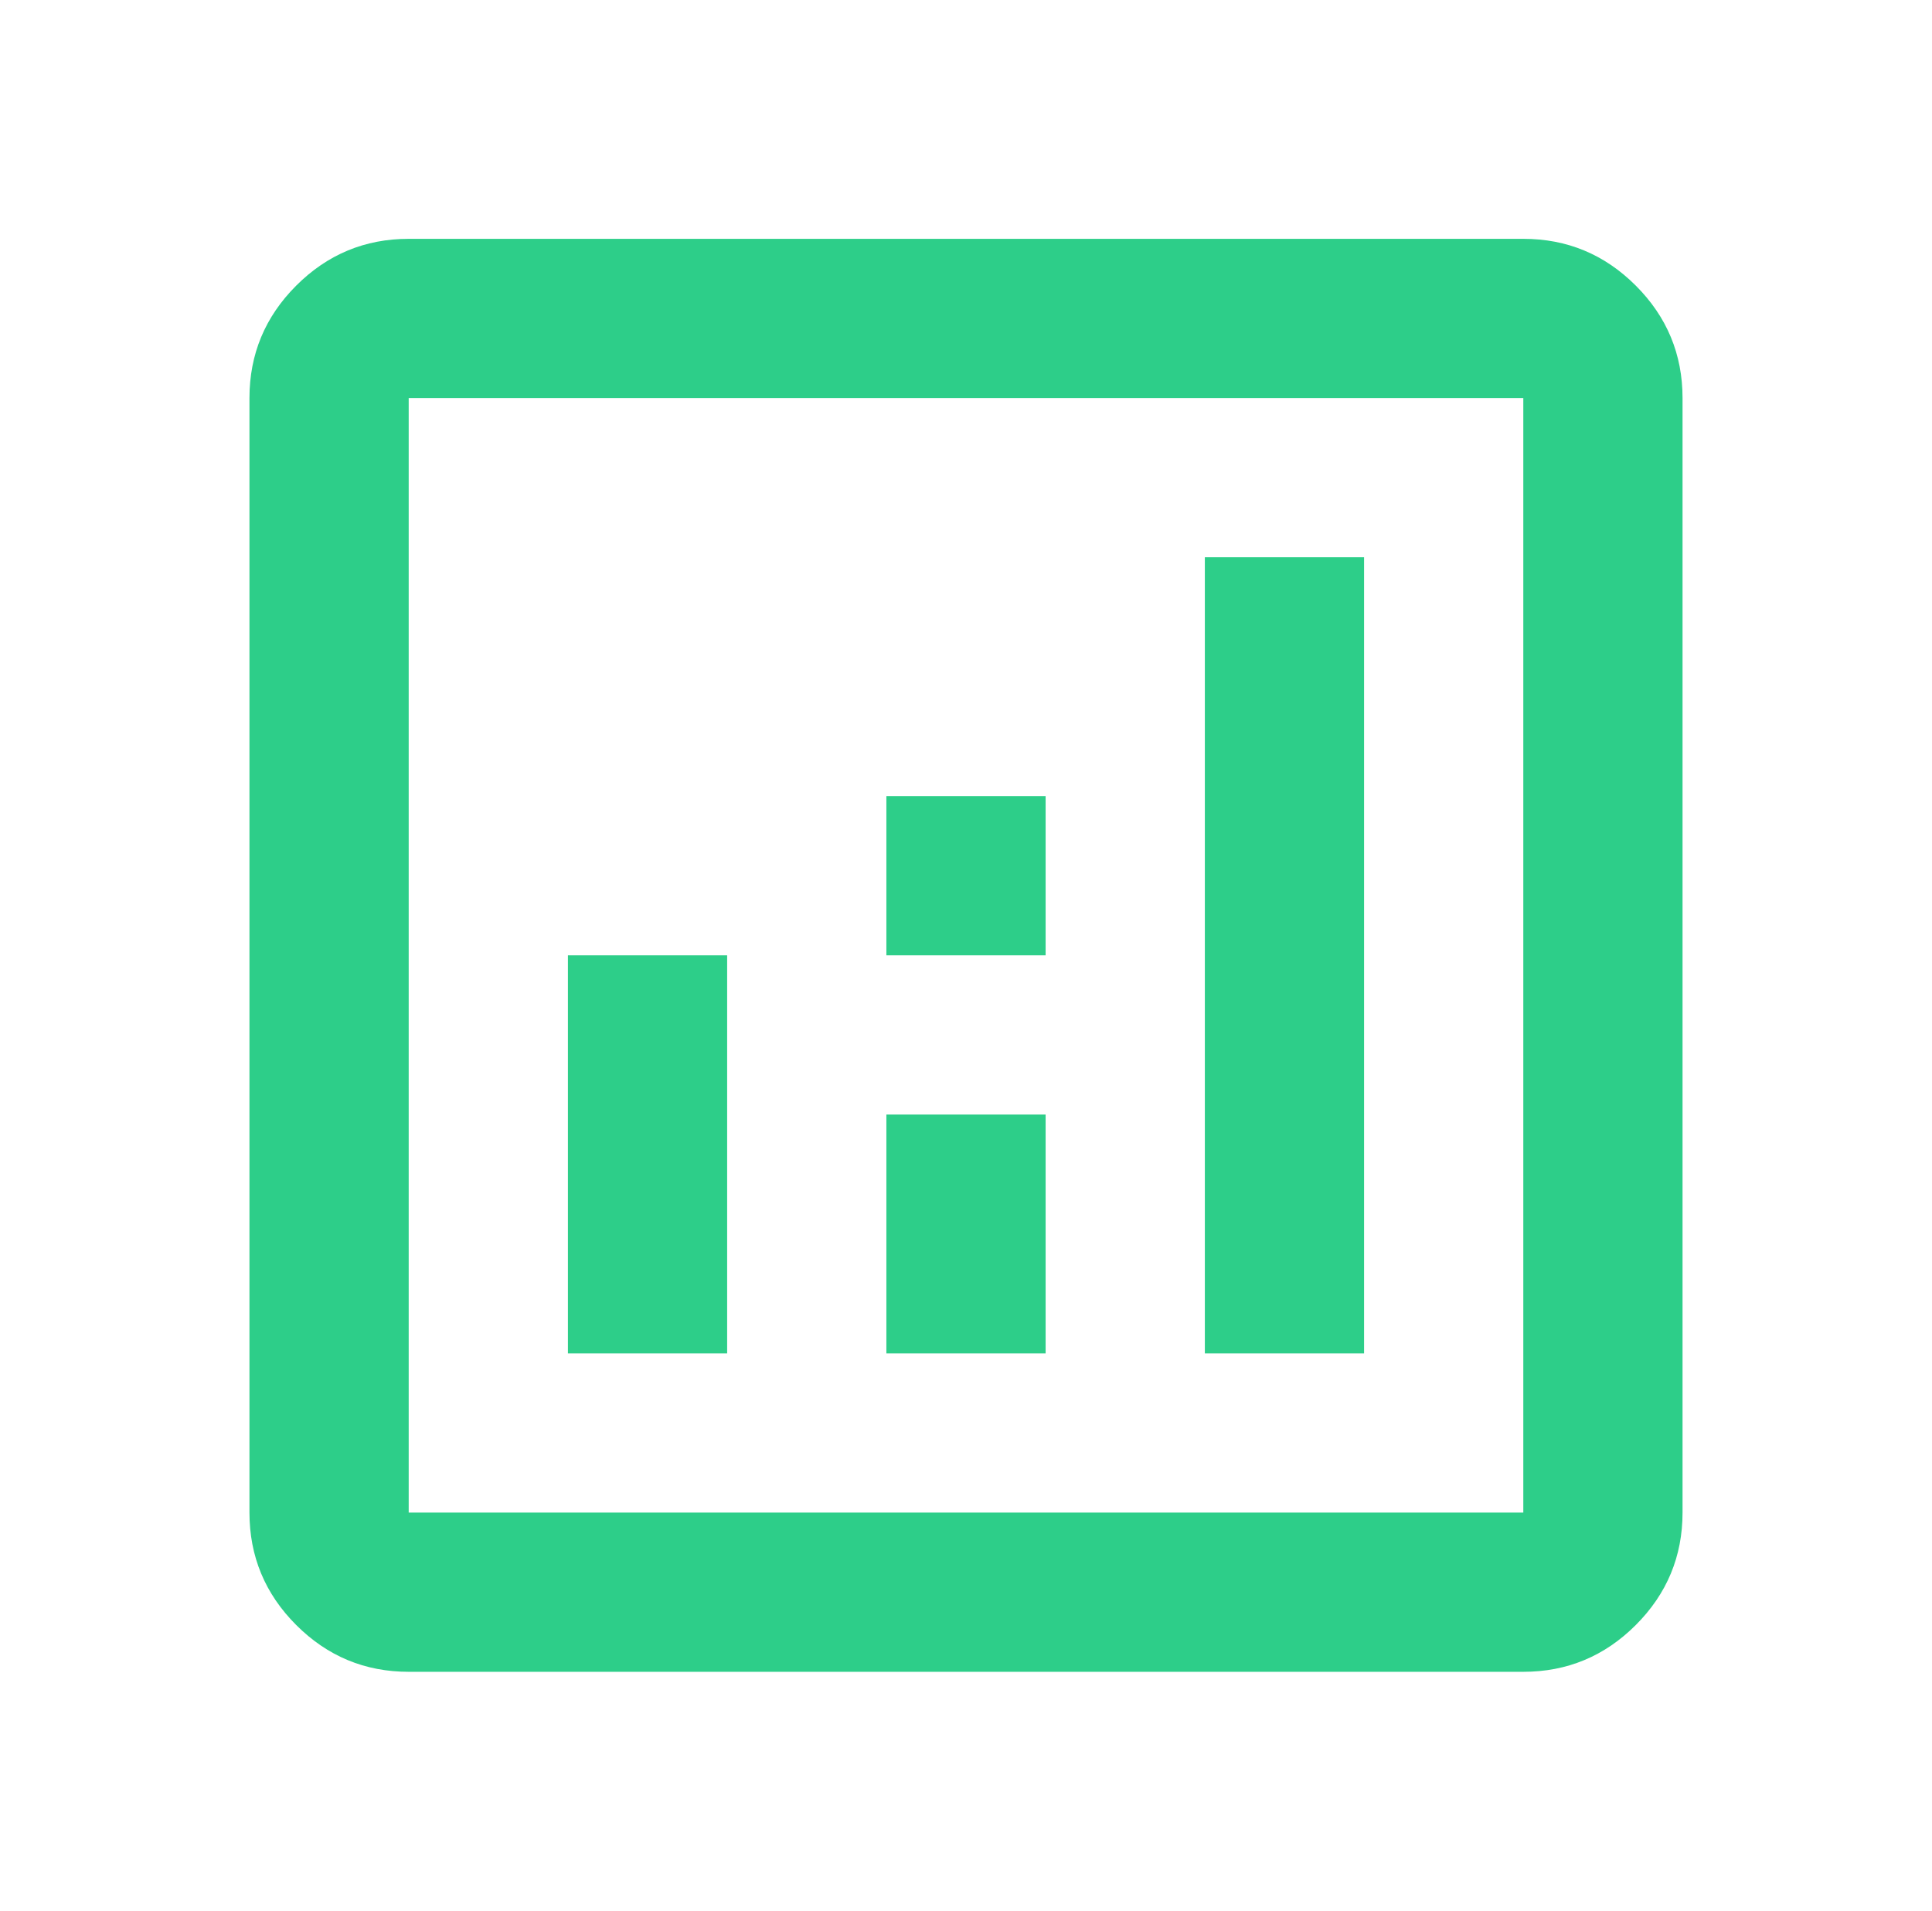 <svg xmlns="http://www.w3.org/2000/svg" width="91" height="90" viewBox="0 0 91 90" fill="none"><mask id="mask0_1_5263" style="mask-type:alpha" maskUnits="userSpaceOnUse" x="0" y="0" width="91" height="90"><rect x="0.5" width="90" height="90" fill="#D9D9D9"></rect></mask><g mask="url(#mask0_1_5263)"><mask id="mask1_1_5263" style="mask-type:alpha" maskUnits="userSpaceOnUse" x="0" y="0" width="91" height="90"><rect x="0.5" width="90" height="90" fill="#D9D9D9"></rect></mask><g mask="url(#mask1_1_5263)"><path d="M26.75 63.75H34.25V45H26.75V63.75ZM56.75 63.75H64.25V26.25H56.75V63.75ZM41.75 63.75H49.25V52.5H41.75V63.75ZM41.75 45H49.25V37.5H41.75V45ZM19.25 78.75C17.188 78.75 15.422 78.016 13.953 76.547C12.484 75.078 11.75 73.312 11.75 71.25V18.75C11.75 16.688 12.484 14.922 13.953 13.453C15.422 11.984 17.188 11.25 19.25 11.25H71.75C73.812 11.25 75.578 11.984 77.047 13.453C78.516 14.922 79.25 16.688 79.25 18.75V71.25C79.25 73.312 78.516 75.078 77.047 76.547C75.578 78.016 73.812 78.75 71.75 78.75H19.25ZM19.25 71.25H71.75V18.75H19.25V71.25Z" fill="#2DCE89"></path></g></g></svg>